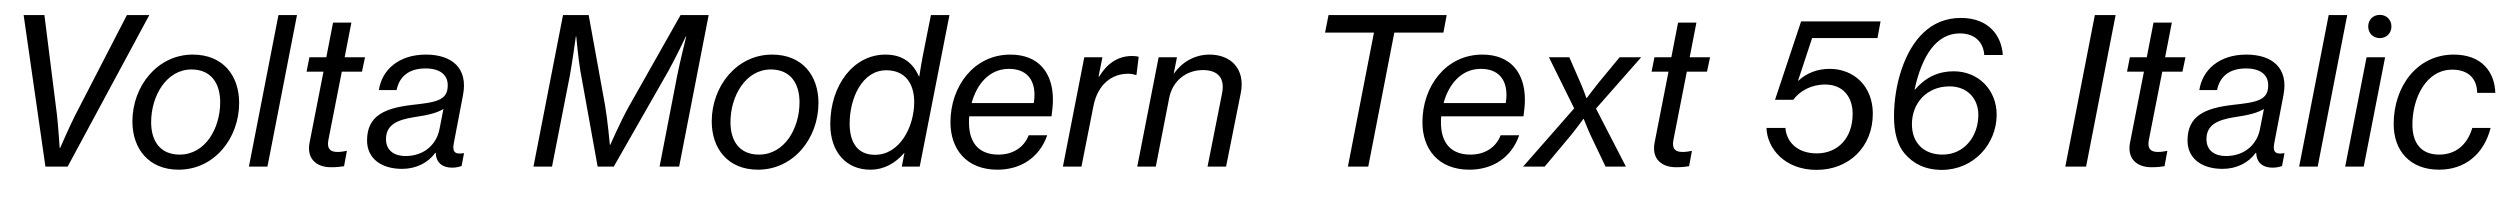 <?xml version="1.0" encoding="UTF-8"?>
<svg xmlns="http://www.w3.org/2000/svg" xmlns:xlink="http://www.w3.org/1999/xlink" width="3141.781pt" height="256pt" viewBox="0 0 3141.781 256" version="1.1">
<defs>
<g>
<symbol overflow="visible" id="glyph0-0">
<path style="stroke:none;" d=""/>
</symbol>
<symbol overflow="visible" id="glyph0-1">
<path style="stroke:none;" d="M 57.094 0 L 84.984 0 L 187.641 -190.469 L 159.484 -190.469 L 94.203 -64 C 87.547 -50.938 75.516 -23.297 75.516 -23.297 L 75.016 -23.297 C 75.016 -23.297 73.219 -50.172 71.688 -64.25 L 55.812 -190.469 L 29.703 -190.469 Z M 57.094 0 "/>
</symbol>
<symbol overflow="visible" id="glyph0-2">
<path style="stroke:none;" d="M 66.562 3.844 C 111.109 3.844 142.594 -35.328 142.594 -80.125 C 142.594 -114.172 122.625 -140.797 84.219 -140.797 C 40.188 -140.797 8.453 -101.375 8.453 -56.828 C 8.453 -22.781 28.672 3.844 66.562 3.844 Z M 67.844 -15.109 C 43.266 -15.109 32 -32.25 32 -55.812 C 32 -88.828 51.203 -122.109 82.688 -122.109 C 107.516 -122.109 118.781 -104.453 118.781 -80.891 C 118.781 -48.125 100.094 -15.109 67.844 -15.109 Z M 67.844 -15.109 "/>
</symbol>
<symbol overflow="visible" id="glyph0-3">
<path style="stroke:none;" d="M 4.859 0 L 28.156 0 L 65.281 -190.469 L 41.984 -190.469 Z M 4.859 0 "/>
</symbol>
<symbol overflow="visible" id="glyph0-4">
<path style="stroke:none;" d="M 65.797 -0.516 L 69.375 -19.719 L 68.609 -19.719 C 66.297 -19.203 61.703 -18.438 57.594 -18.438 C 48.641 -18.438 44.031 -22.266 46.078 -33.281 L 62.969 -119.297 L 88.312 -119.297 L 92.156 -137.469 L 66.562 -137.469 L 75.016 -180.984 L 51.969 -180.984 L 43.516 -137.469 L 22.266 -137.469 L 18.688 -119.297 L 39.938 -119.297 L 22.531 -30.469 C 18.438 -10.234 30.719 0.766 49.406 0.766 C 56.062 0.766 61.188 0.25 65.797 -0.516 Z M 65.797 -0.516 "/>
</symbol>
<symbol overflow="visible" id="glyph0-5">
<path style="stroke:none;" d="M 51.453 -13.312 C 38.906 -13.312 27.141 -19.203 27.141 -34.562 C 27.141 -52.734 41.469 -58.875 62.719 -62.203 C 80.391 -64.766 91.391 -67.578 99.328 -72.453 L 94.203 -46.344 C 90.875 -29.953 77.062 -13.312 51.453 -13.312 Z M 47.359 2.812 C 65.031 2.812 80.125 -4.859 89.094 -17.406 L 89.594 -17.406 C 90.109 -4.859 98.047 1.281 110.078 1.281 C 115.719 1.281 119.047 0.25 122.109 -0.766 L 125.188 -16.891 L 124.422 -16.891 C 112.891 -14.844 110.344 -19.453 112.391 -29.703 L 123.906 -89.859 C 130.562 -123.906 109.828 -140.797 77.312 -140.797 C 42.75 -140.797 22.016 -121.344 18.172 -96.25 L 40.453 -96.25 C 44.031 -113.656 56.312 -123.391 76.797 -123.391 C 94.969 -123.391 104.453 -115.453 104.703 -102.906 C 105.219 -82.938 89.859 -80.891 59.906 -77.562 C 25.344 -73.469 3.328 -64 3.328 -32.766 C 3.328 -11.016 20.219 2.812 47.359 2.812 Z M 47.359 2.812 "/>
</symbol>
<symbol overflow="visible" id="glyph0-6">
<path style="stroke:none;" d=""/>
</symbol>
<symbol overflow="visible" id="glyph0-7">
<path style="stroke:none;" d="M 6.906 0 L 30.203 0 L 52.734 -114.938 C 55.812 -131.844 60.156 -163.578 60.156 -163.578 L 60.672 -163.578 C 60.672 -163.578 63.234 -135.422 65.797 -120.578 L 87.547 0 L 107.781 0 L 176.641 -120.578 C 185.094 -135.688 198.406 -163.578 198.406 -163.578 L 198.906 -163.578 C 198.906 -163.578 190.969 -131.844 187.641 -114.938 L 165.375 0 L 189.953 0 L 227.078 -190.469 L 191.75 -190.469 L 126.203 -74.5 C 116.484 -57.094 103.422 -27.391 103.422 -27.391 L 102.906 -27.391 C 102.906 -27.391 100.094 -58.625 96.766 -77.562 L 76.281 -190.469 L 44.031 -190.469 Z M 6.906 0 "/>
</symbol>
<symbol overflow="visible" id="glyph0-8">
<path style="stroke:none;" d="M 63.484 -14.844 C 41.219 -14.844 31.75 -30.969 31.75 -54.016 C 31.75 -85.5 47.109 -121.094 77.828 -121.094 C 101.891 -121.094 112.891 -103.938 112.891 -81.156 C 112.891 -49.922 94.719 -14.844 63.484 -14.844 Z M 57.594 3.844 C 75.016 3.844 88.828 -4.094 100.359 -17.156 L 100.609 -17.156 L 97.281 0 L 119.812 0 L 157.188 -190.469 L 133.891 -190.469 L 123.391 -137.734 C 121.859 -129.281 120.062 -118.781 119.297 -113.406 L 118.781 -113.406 C 111.359 -130.297 98.297 -140.797 76.797 -140.797 C 36.609 -140.797 7.422 -102.406 7.422 -53.25 C 7.422 -17.656 28.156 3.844 57.594 3.844 Z M 57.594 3.844 "/>
</symbol>
<symbol overflow="visible" id="glyph0-9">
<path style="stroke:none;" d="M 81.656 -122.875 C 107.266 -122.875 116.984 -104.703 112.891 -79.875 L 34.812 -79.875 C 40.953 -102.906 56.578 -122.875 81.656 -122.875 Z M 129.797 -39.422 L 106.5 -39.422 C 100.094 -23.047 85.5 -15.109 68.609 -15.109 C 44.031 -15.109 31.484 -29.703 31.484 -55.547 C 31.484 -58.109 31.484 -60.672 31.75 -63.234 L 135.172 -63.234 C 136.188 -70.406 136.953 -77.562 136.953 -84.219 C 136.953 -116.984 119.812 -140.797 83.453 -140.797 C 37.891 -140.797 8.188 -101.125 8.188 -55.812 C 8.188 -22.266 27.906 3.844 67.328 3.844 C 95.75 3.844 119.812 -10.75 129.797 -39.422 Z M 129.797 -39.422 "/>
</symbol>
<symbol overflow="visible" id="glyph0-10">
<path style="stroke:none;" d="M 27.391 0 L 42.5 -76.281 C 47.875 -103.422 65.531 -116.734 86.016 -116.734 C 90.625 -116.734 93.188 -115.969 95.484 -115.203 L 96.516 -115.203 L 99.328 -137.984 C 98.047 -138.5 94.969 -139.016 90.625 -139.016 C 72.953 -139.016 59.141 -129.031 49.656 -113.156 L 48.891 -113.156 L 53.766 -137.469 L 30.969 -137.469 L 4.094 0 Z M 27.391 0 "/>
</symbol>
<symbol overflow="visible" id="glyph0-11">
<path style="stroke:none;" d="M 44.281 -86.531 C 48.641 -108.281 66.047 -121.344 86.531 -121.344 C 106.5 -121.344 114.438 -110.344 110.594 -91.641 L 92.422 0 L 115.719 0 L 134.141 -92.156 C 140.281 -122.625 121.859 -140.797 94.969 -140.797 C 76.547 -140.797 60.422 -131.578 50.172 -116.984 L 49.922 -116.984 L 54.016 -137.469 L 30.969 -137.469 L 4.094 0 L 27.391 0 Z M 44.281 -86.531 "/>
</symbol>
<symbol overflow="visible" id="glyph0-12">
<path style="stroke:none;" d="M 177.156 -168.453 L 181.25 -190.469 L 32.766 -190.469 L 28.422 -168.453 L 89.859 -168.453 L 57.094 0 L 82.688 0 L 115.453 -168.453 Z M 177.156 -168.453 "/>
</symbol>
<symbol overflow="visible" id="glyph0-13">
<path style="stroke:none;" d="M -6.906 0 L 20.219 0 L 52.984 -39.172 C 59.141 -46.594 68.859 -59.906 68.859 -59.906 L 69.375 -59.906 C 69.375 -59.906 74.5 -46.844 78.078 -39.172 L 96.766 0 L 122.375 0 L 84.734 -72.953 L 141.562 -137.469 L 114.438 -137.469 L 87.812 -105.219 C 82.438 -98.562 73.219 -86.266 73.219 -86.266 L 72.703 -86.266 C 72.703 -86.266 68.359 -98.297 65.281 -105.219 L 51.203 -137.469 L 25.594 -137.469 L 57.344 -73.219 Z M -6.906 0 "/>
</symbol>
<symbol overflow="visible" id="glyph0-14">
<path style="stroke:none;" d="M 69.125 4.094 C 109.312 4.094 139.781 -24.312 139.781 -66.562 C 139.781 -101.625 115.453 -122.875 85.5 -122.875 C 70.141 -122.875 56.312 -117.5 46.344 -108.031 L 45.828 -108.031 L 63.484 -161.531 L 145.656 -161.531 L 149.5 -182.531 L 49.656 -182.531 L 16.891 -83.969 L 39.688 -83.969 C 48.125 -94.969 61.953 -103.172 79.875 -103.172 C 102.406 -103.172 114.438 -87.547 114.438 -66.297 C 114.438 -35.578 95.484 -16.641 69.375 -16.641 C 43.266 -16.641 30.969 -32.766 29.953 -48.641 L 6.141 -48.641 C 6.906 -23.297 28.672 4.094 69.125 4.094 Z M 69.125 4.094 "/>
</symbol>
<symbol overflow="visible" id="glyph0-15">
<path style="stroke:none;" d="M 75.266 4.094 C 115.453 4.094 144.125 -28.672 144.125 -65.281 C 144.125 -96.25 121.344 -119.812 90.109 -119.812 C 71.172 -119.812 55.047 -112.641 41.469 -96.766 L 40.953 -96.766 C 50.438 -140.797 69.125 -167.422 97.797 -167.422 C 118.531 -167.422 127.75 -154.375 128.516 -140.281 L 151.812 -140.281 C 150.531 -163.328 135.172 -186.875 99.078 -186.875 C 80.391 -186.875 64.25 -180.219 51.453 -167.688 C 28.422 -145.656 15.109 -103.422 15.109 -62.969 C 15.109 -43.516 19.203 -26.875 28.922 -15.875 C 39.172 -4.094 53.766 4.094 75.266 4.094 Z M 76.031 -15.109 C 52.734 -15.109 37.625 -29.703 37.625 -53.25 C 37.625 -79.875 56.312 -100.859 84.984 -100.859 C 106.234 -100.859 121.094 -86.531 121.094 -65.031 C 121.094 -38.656 103.938 -15.109 76.031 -15.109 Z M 76.031 -15.109 "/>
</symbol>
<symbol overflow="visible" id="glyph0-16">
<path style="stroke:none;" d="M 7.422 0 L 33.531 0 L 70.656 -190.469 L 44.547 -190.469 Z M 7.422 0 "/>
</symbol>
<symbol overflow="visible" id="glyph0-17">
<path style="stroke:none;" d="M 47.609 -190.719 C 39.172 -190.719 33.031 -184.578 33.031 -176.125 C 33.031 -167.688 39.172 -161.531 47.609 -161.531 C 56.062 -161.531 62.203 -167.688 62.203 -176.125 C 62.203 -184.578 56.062 -190.719 47.609 -190.719 Z M 4.094 0 L 27.391 0 L 54.266 -137.469 L 30.969 -137.469 Z M 4.094 0 "/>
</symbol>
<symbol overflow="visible" id="glyph0-18">
<path style="stroke:none;" d="M 64.766 3.844 C 96.25 3.844 120.828 -14.594 129.531 -48.641 L 106.5 -48.641 C 100.094 -26.875 84.984 -15.109 65.031 -15.109 C 42.234 -15.109 31.234 -29.438 31.234 -52.734 C 31.234 -86.531 48.641 -121.859 81.156 -121.859 C 102.406 -121.859 112.391 -109.828 112.641 -92.672 L 135.422 -92.672 C 134.656 -118.781 118.531 -140.797 83.203 -140.797 C 37.375 -140.797 7.688 -101.125 7.688 -53.5 C 7.688 -19.719 28.422 3.844 64.766 3.844 Z M 64.766 3.844 "/>
</symbol>
</g>
</defs>
<g id="surface1">
<g style="fill:rgb(0%,0%,0%);fill-opacity:1;">
  <use xlink:href="#glyph0-1" x="0" y="209.406"/>
  <use xlink:href="#glyph0-2" x="157.938" y="209.406"/>
  <use xlink:href="#glyph0-3" x="307.953" y="209.406"/>
  <use xlink:href="#glyph0-4" x="366.578" y="209.406"/>
  <use xlink:href="#glyph0-5" x="457.953" y="209.406"/>
  <use xlink:href="#glyph0-6" x="596.703" y="209.406"/>
  <use xlink:href="#glyph0-7" x="663.516" y="209.406"/>
  <use xlink:href="#glyph0-2" x="885.984" y="209.406"/>
  <use xlink:href="#glyph0-8" x="1036" y="209.406"/>
  <use xlink:href="#glyph0-9" x="1186.266" y="209.406"/>
  <use xlink:href="#glyph0-10" x="1331.672" y="209.406"/>
  <use xlink:href="#glyph0-11" x="1425.109" y="209.406"/>
  <use xlink:href="#glyph0-6" x="1570" y="209.406"/>
  <use xlink:href="#glyph0-12" x="1636.812" y="209.406"/>
  <use xlink:href="#glyph0-9" x="1779.391" y="209.406"/>
  <use xlink:href="#glyph0-13" x="1920.953" y="209.406"/>
  <use xlink:href="#glyph0-4" x="2056.891" y="209.406"/>
  <use xlink:href="#glyph0-6" x="2147" y="209.406"/>
  <use xlink:href="#glyph0-14" x="2213.812" y="209.406"/>
  <use xlink:href="#glyph0-15" x="2365.109" y="209.406"/>
  <use xlink:href="#glyph0-6" x="2521.266" y="209.406"/>
  <use xlink:href="#glyph0-16" x="2588.078" y="209.406"/>
  <use xlink:href="#glyph0-4" x="2654.375" y="209.406"/>
  <use xlink:href="#glyph0-5" x="2745.75" y="209.406"/>
  <use xlink:href="#glyph0-3" x="2884.5" y="209.406"/>
  <use xlink:href="#glyph0-17" x="2943.125" y="209.406"/>
  <use xlink:href="#glyph0-18" x="3000.469" y="209.406"/>
</g>
</g>
</svg>
